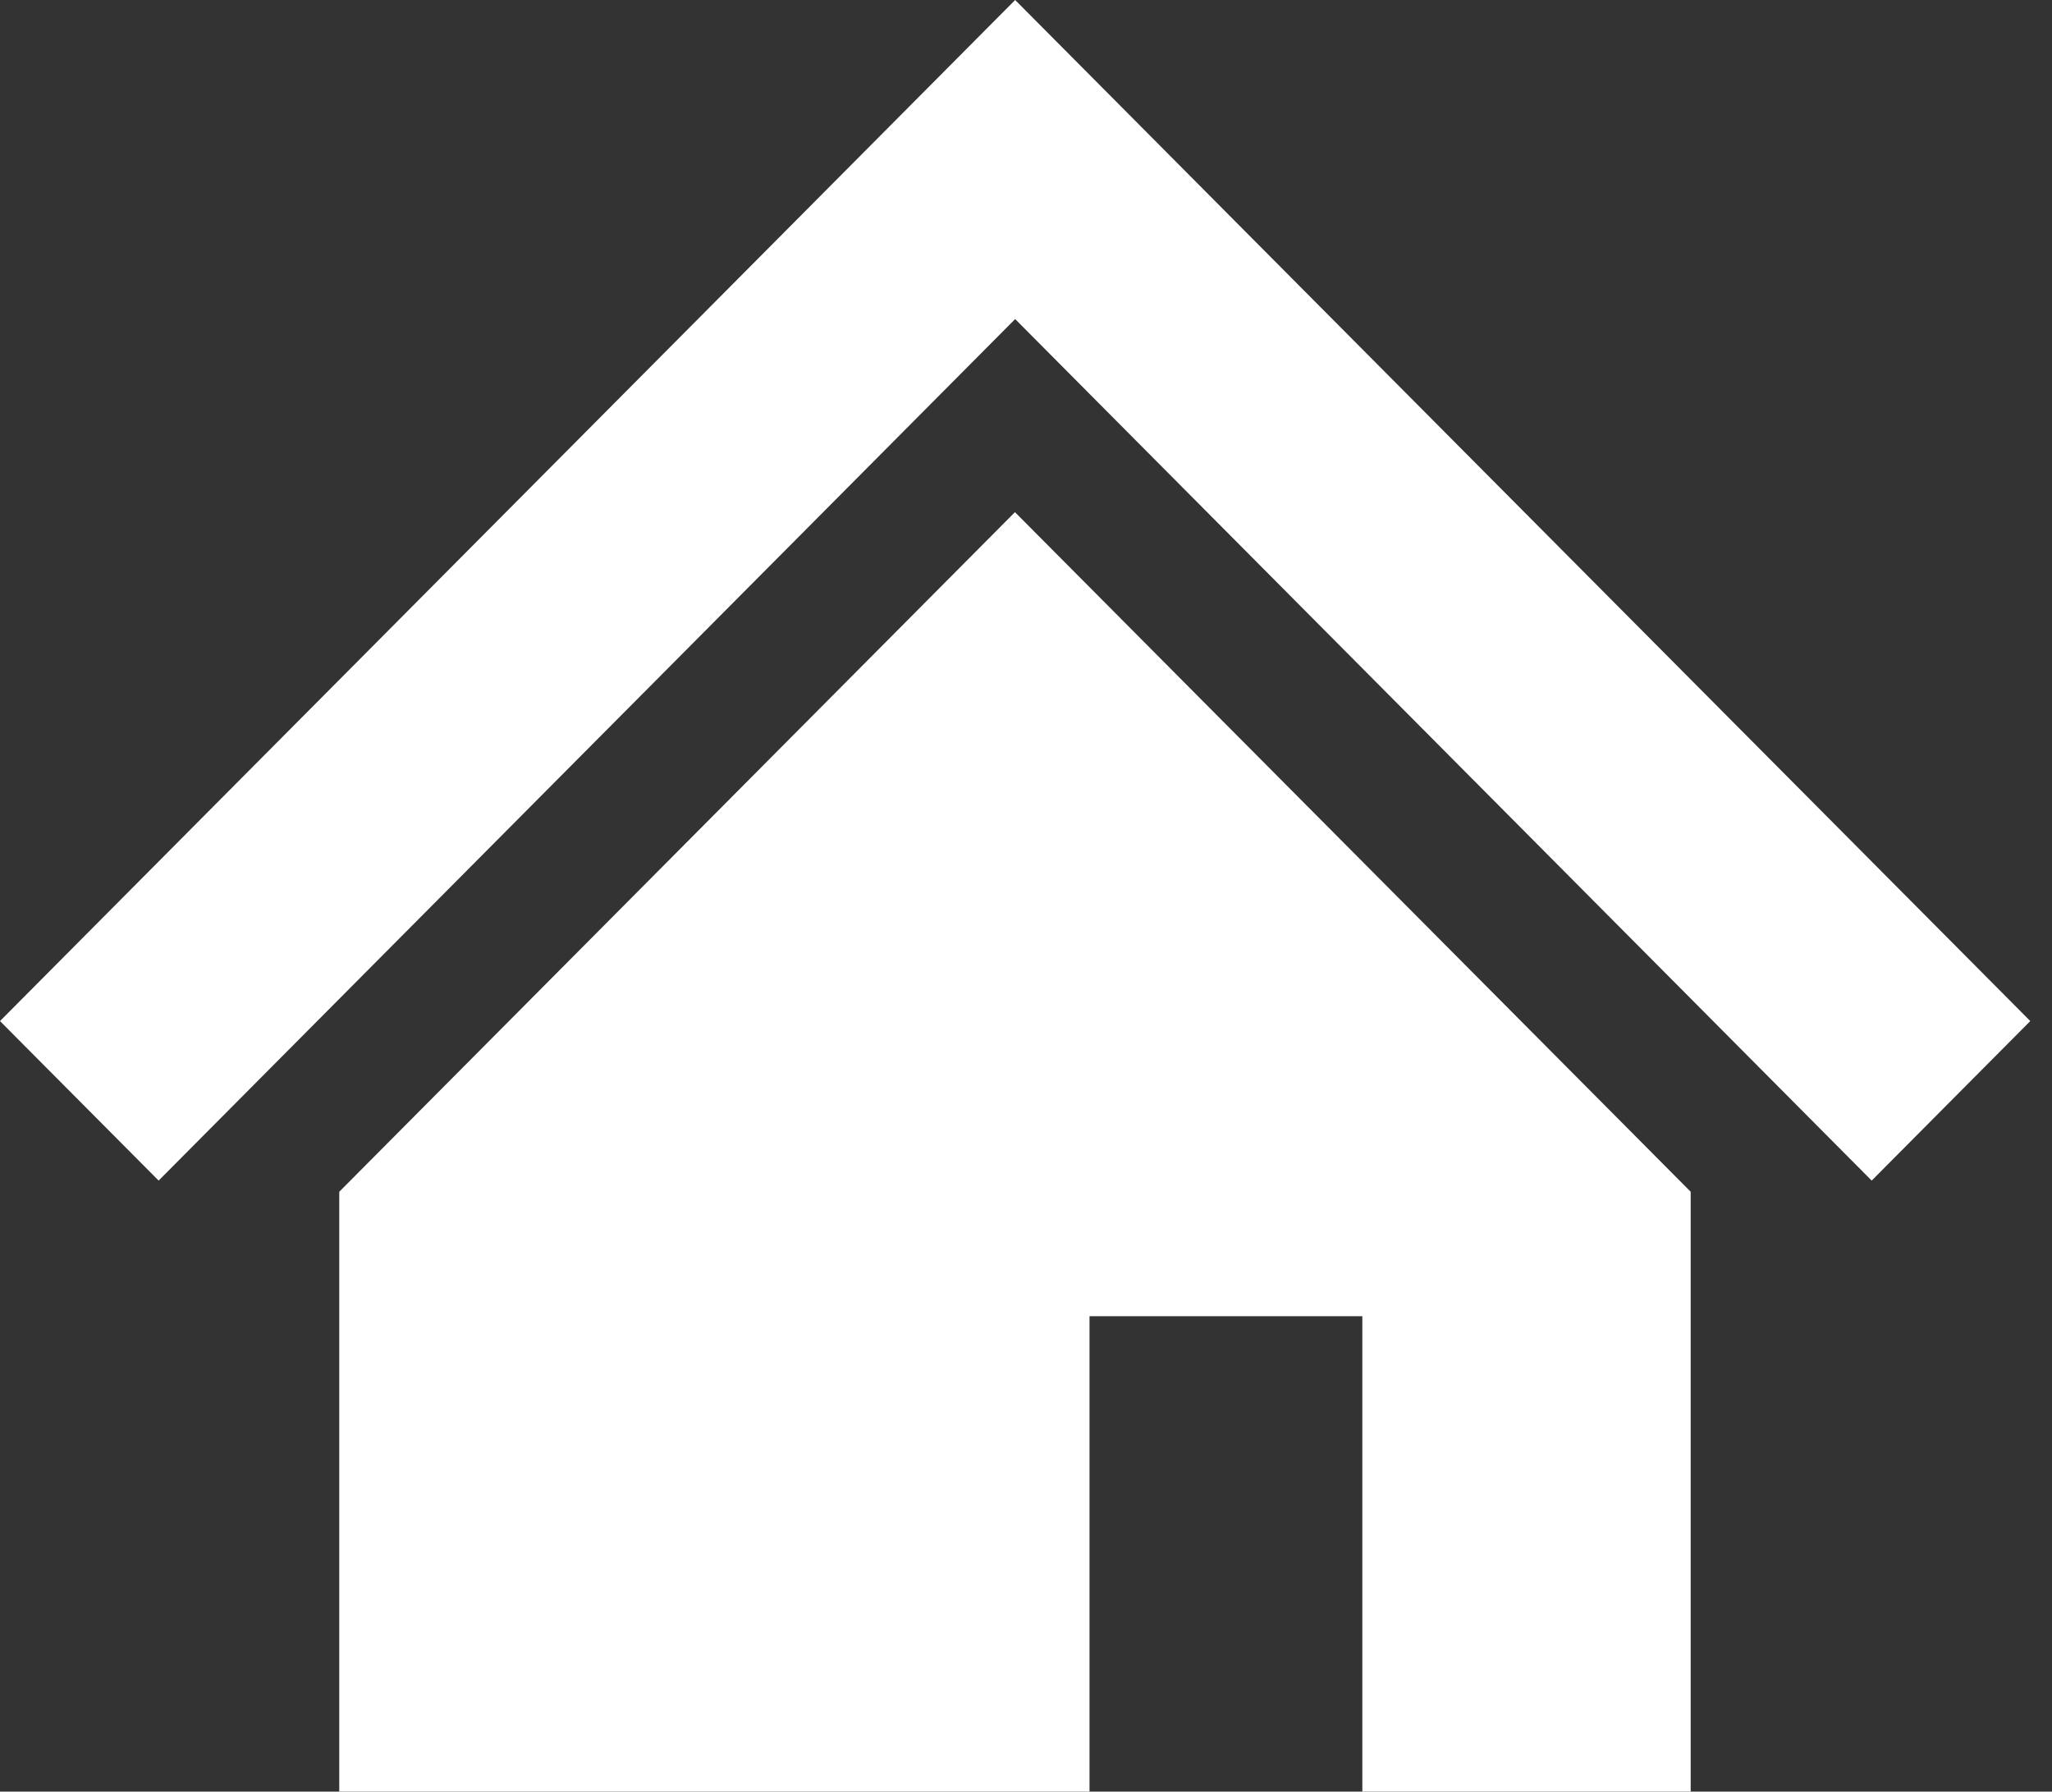 <svg width="63" height="55" viewBox="0 0 63 55" fill="none" xmlns="http://www.w3.org/2000/svg">
<rect x="0" y="0" width="63" height="55" fill="#333333" stroke="none"/>
<path d="M53.86 22.823L41.978 10.873L31.167 0L20.356 10.873L8.473 22.823L0 31.345L4.87 36.242L13.343 27.72L25.226 15.77L31.167 9.795L37.108 15.77L48.99 27.72L57.464 36.242L62.333 31.345L53.86 22.823Z" fill="white"/>
<path d="M10.416 36.585V55H33.45V40.406H41.826V55H51.907V36.585L31.161 15.722L10.416 36.585Z" fill="white"/>
</svg>
